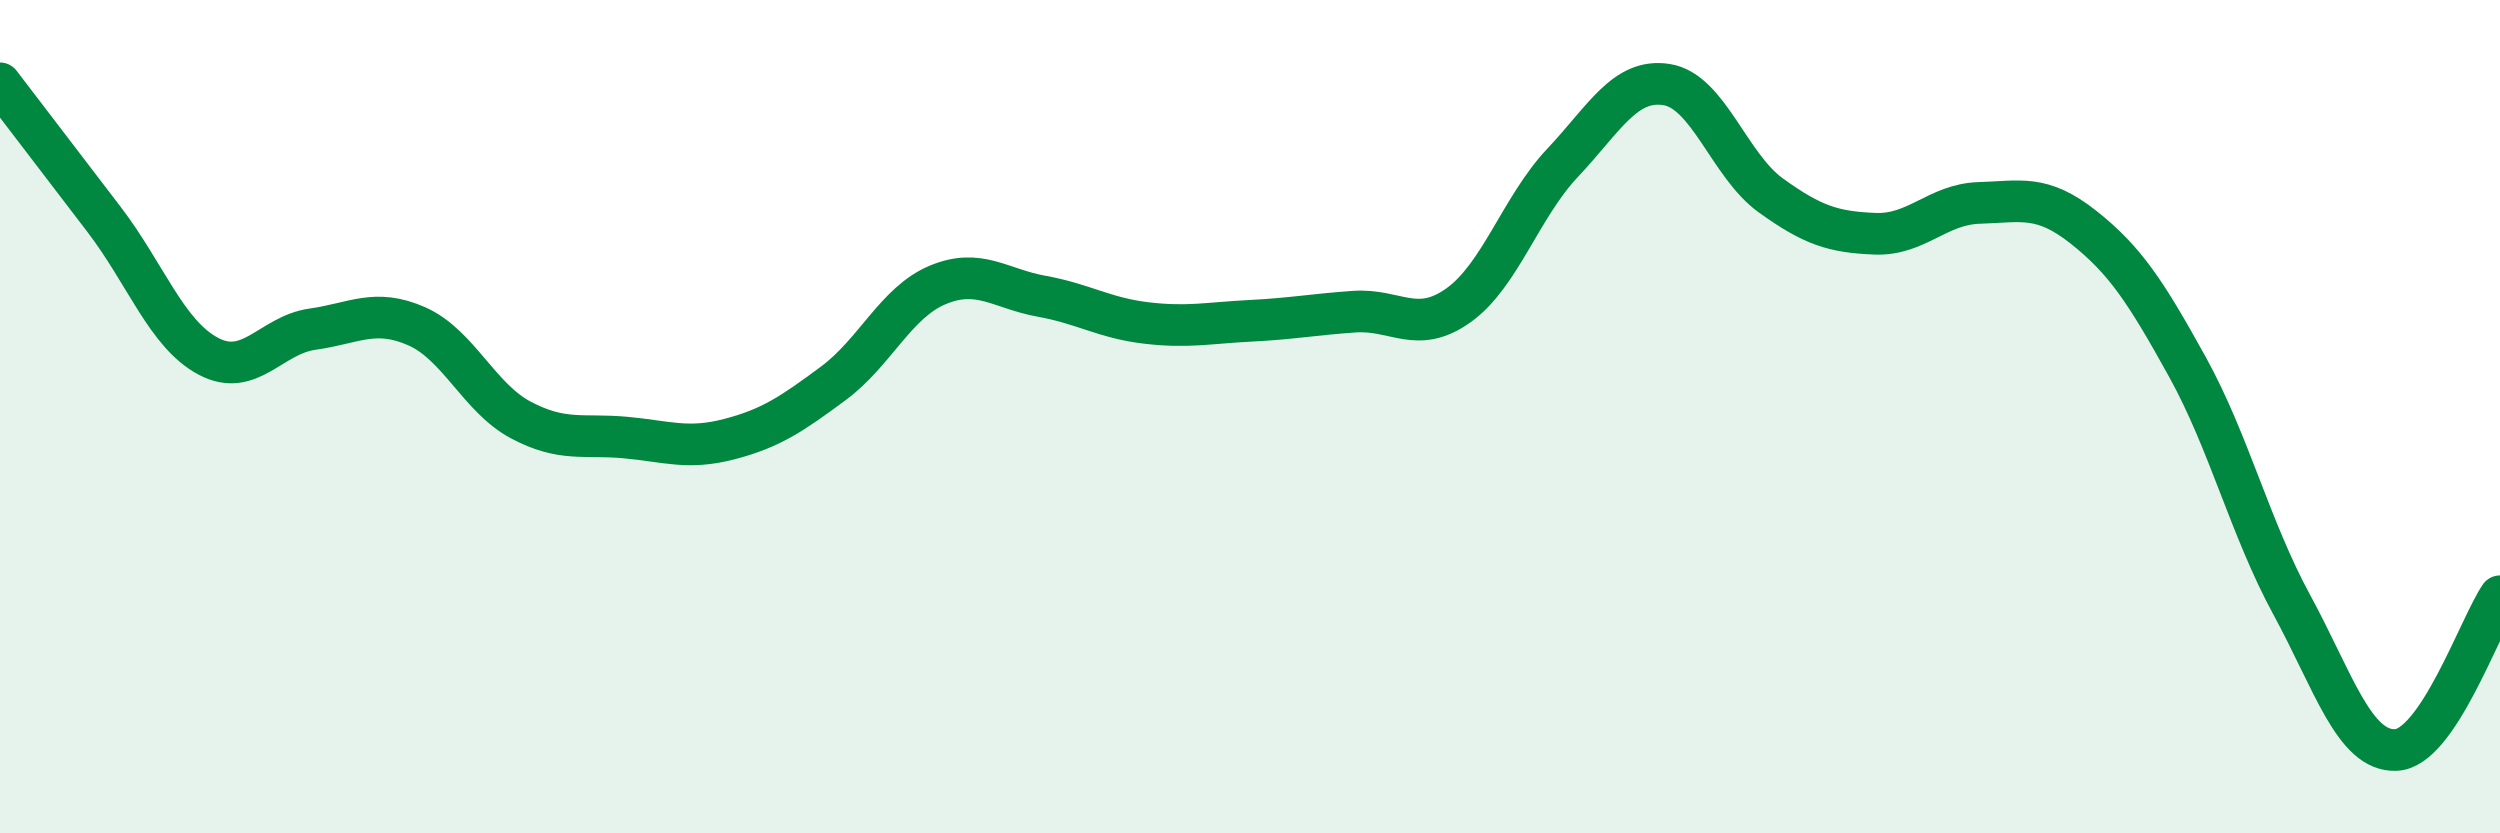 
    <svg width="60" height="20" viewBox="0 0 60 20" xmlns="http://www.w3.org/2000/svg">
      <path
        d="M 0,2 C 0.5,2.65 1.5,3.96 2.5,5.27 C 3.5,6.58 4,8.02 5,8.55 C 6,9.08 6.5,8.04 7.5,7.9 C 8.5,7.76 9,7.39 10,7.83 C 11,8.27 11.5,9.55 12.5,10.08 C 13.5,10.61 14,10.41 15,10.5 C 16,10.59 16.5,10.8 17.5,10.54 C 18.5,10.28 19,9.94 20,9.2 C 21,8.46 21.5,7.26 22.5,6.84 C 23.5,6.42 24,6.93 25,7.11 C 26,7.29 26.5,7.63 27.5,7.75 C 28.5,7.87 29,7.75 30,7.7 C 31,7.65 31.5,7.55 32.5,7.48 C 33.5,7.41 34,8.04 35,7.33 C 36,6.62 36.5,4.97 37.5,3.91 C 38.5,2.85 39,1.87 40,2.03 C 41,2.19 41.5,3.97 42.5,4.69 C 43.5,5.41 44,5.57 45,5.61 C 46,5.65 46.5,4.9 47.5,4.87 C 48.5,4.84 49,4.66 50,5.45 C 51,6.24 51.5,7 52.5,8.81 C 53.5,10.62 54,12.67 55,14.51 C 56,16.35 56.5,18.04 57.5,18 C 58.5,17.96 59.5,15.05 60,14.31L60 20L0 20Z"
        fill="#008740"
        opacity="0.1"
        stroke-linecap="round"
        stroke-linejoin="round"
      />
      <path
        d="M 0,2 C 0.5,2.65 1.5,3.96 2.5,5.27 C 3.5,6.58 4,8.02 5,8.55 C 6,9.08 6.5,8.04 7.5,7.9 C 8.5,7.76 9,7.39 10,7.83 C 11,8.27 11.5,9.55 12.5,10.08 C 13.5,10.61 14,10.41 15,10.5 C 16,10.59 16.5,10.8 17.5,10.54 C 18.5,10.28 19,9.94 20,9.2 C 21,8.46 21.5,7.26 22.5,6.84 C 23.5,6.42 24,6.93 25,7.11 C 26,7.29 26.5,7.63 27.5,7.75 C 28.5,7.87 29,7.75 30,7.7 C 31,7.65 31.5,7.55 32.5,7.48 C 33.5,7.41 34,8.04 35,7.33 C 36,6.62 36.5,4.97 37.5,3.91 C 38.5,2.85 39,1.87 40,2.03 C 41,2.19 41.5,3.97 42.5,4.69 C 43.5,5.41 44,5.57 45,5.61 C 46,5.65 46.5,4.9 47.5,4.87 C 48.5,4.84 49,4.66 50,5.45 C 51,6.24 51.5,7 52.5,8.81 C 53.5,10.62 54,12.67 55,14.51 C 56,16.35 56.5,18.04 57.5,18 C 58.5,17.96 59.5,15.05 60,14.31"
        stroke="#008740"
        stroke-width="1"
        fill="none"
        stroke-linecap="round"
        stroke-linejoin="round"
      />
    </svg>
  